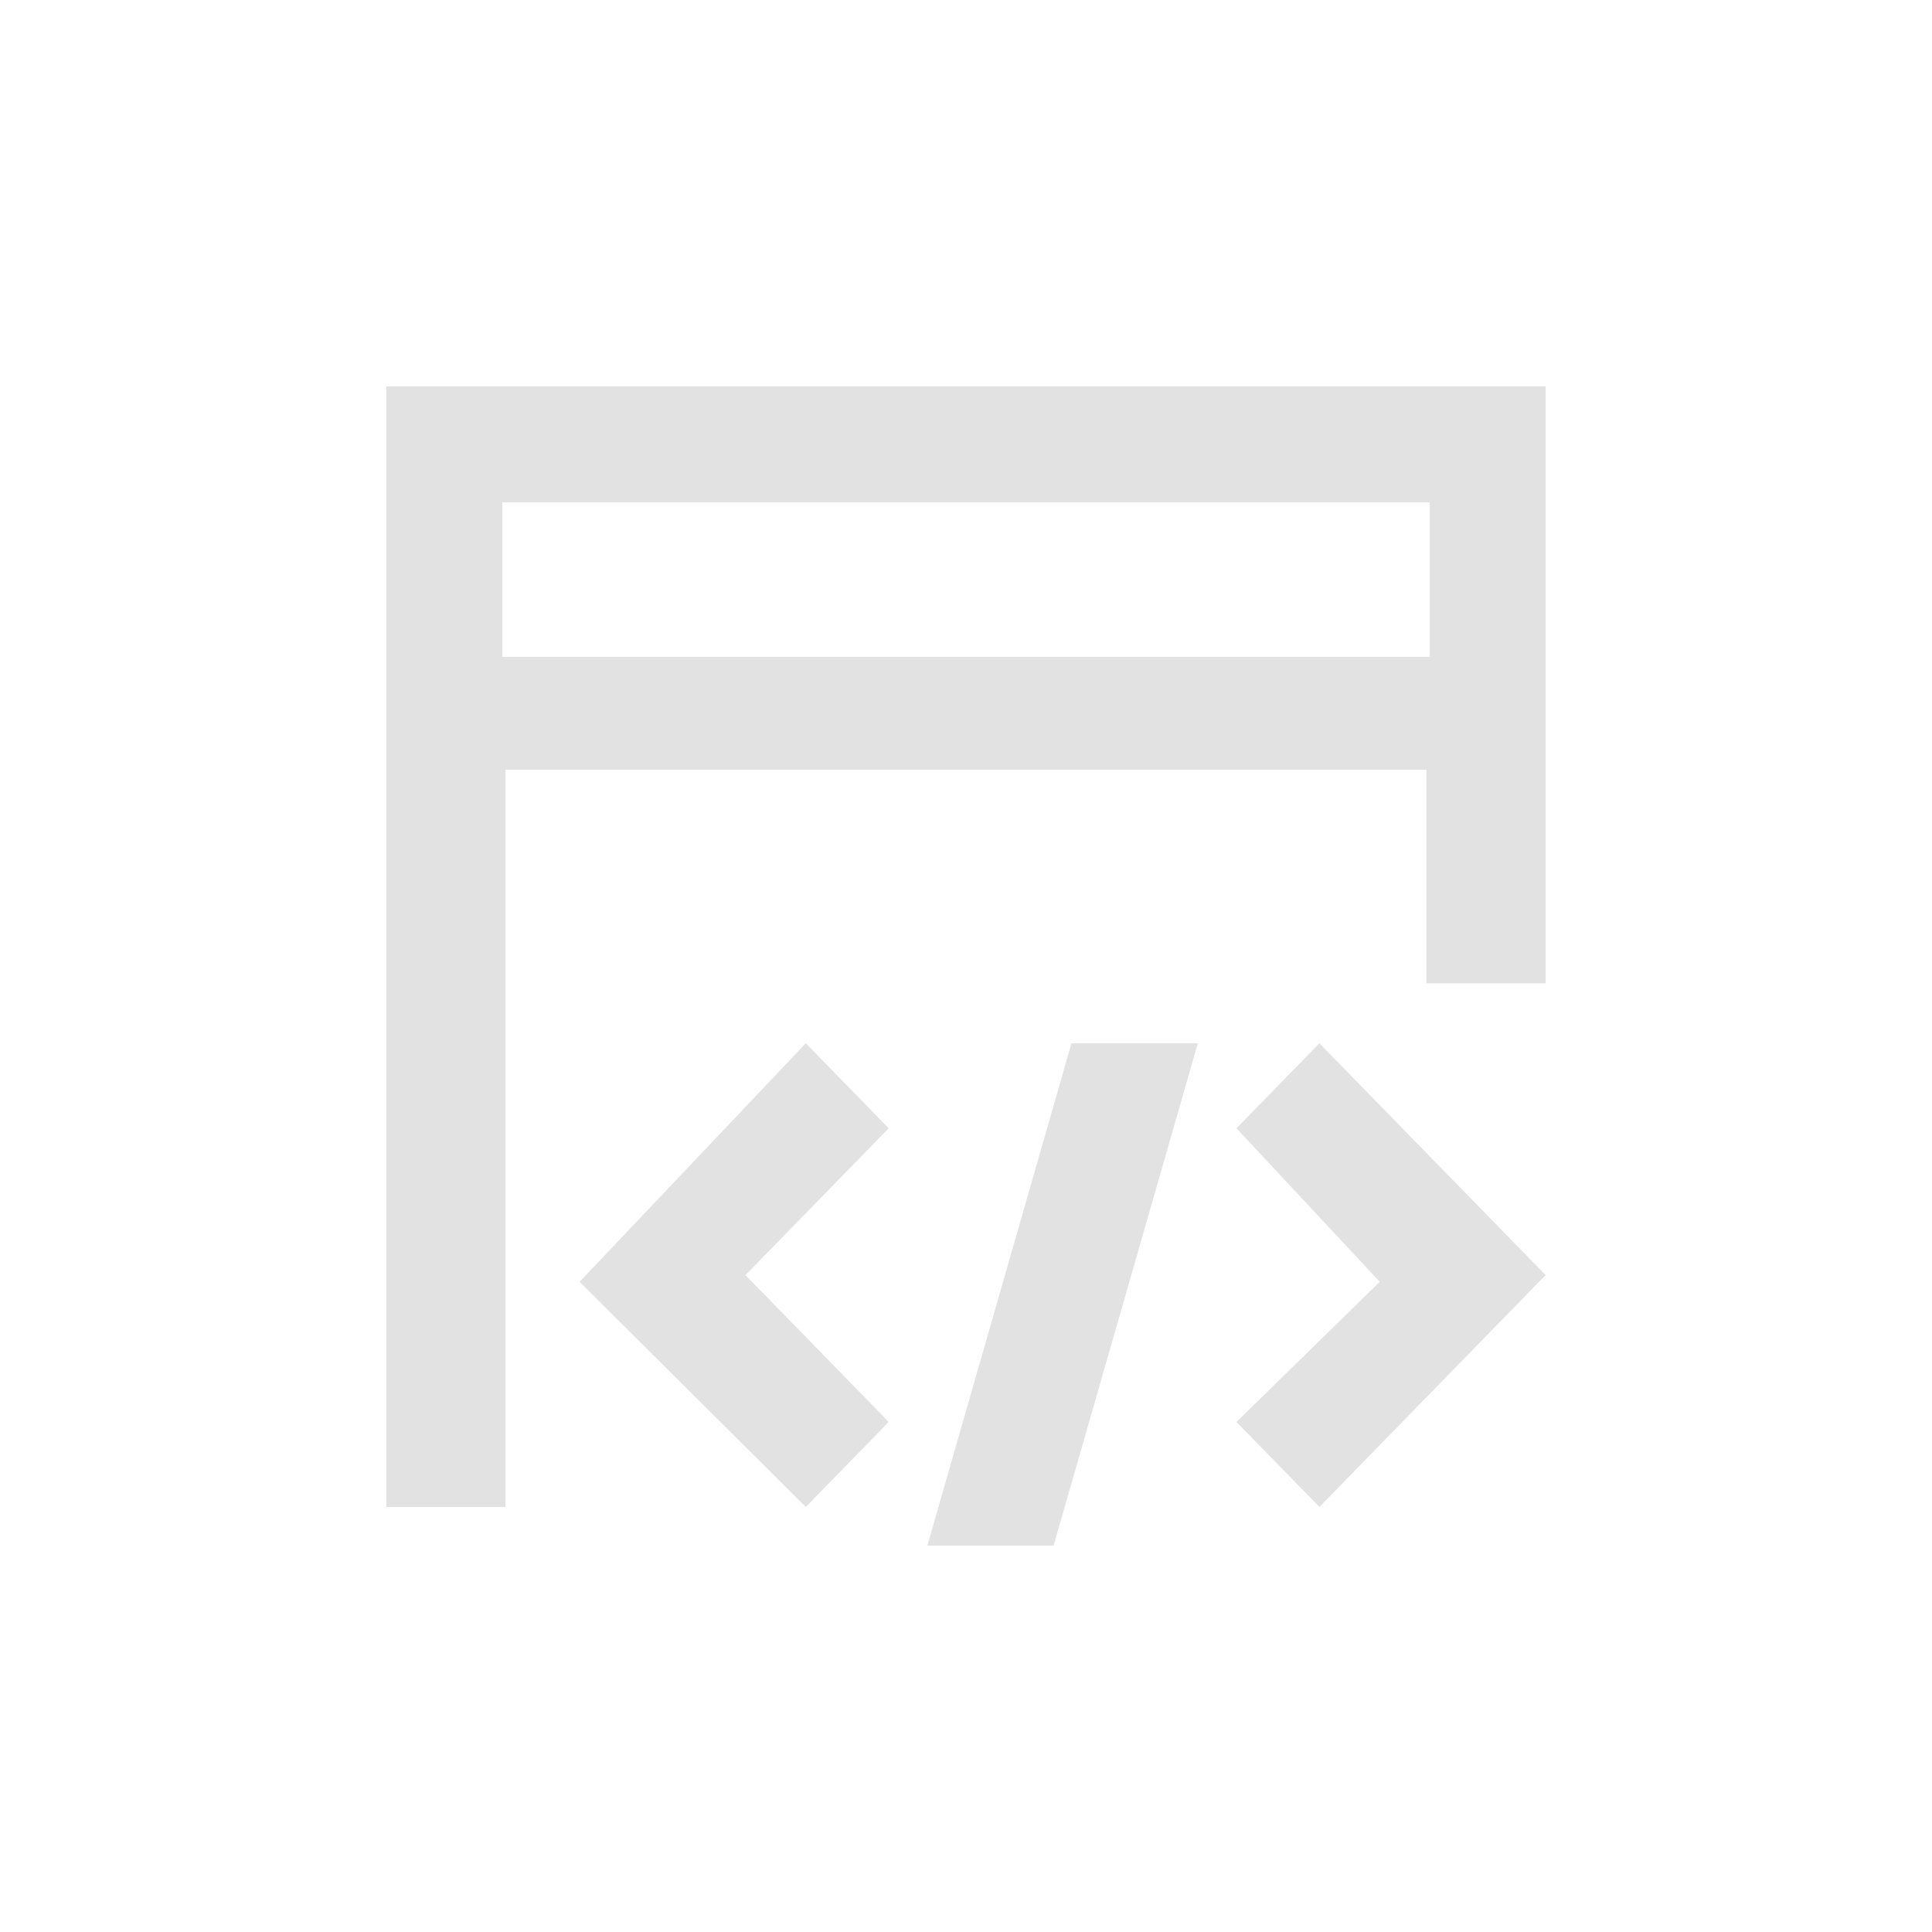 <svg width="50" height="50" viewBox="0 0 50 50" fill="none" 
    xmlns="http://www.w3.org/2000/svg">
    <path fill-rule="evenodd" clip-rule="evenodd" d="M40 25.448H36.915V19.92H13.083V39H10V10H40V25.448ZM37 17V13H13V17H37ZM15 33.173L20.854 39L23 36.8L19.293 32.999L23 29.2L20.854 27L15 33.173ZM34.146 39L32 36.8L35.708 33.173L32 29.2L34.146 27L40 32.999L34.146 39ZM24 40H27.267L31 27H27.73L24 40Z" fill="#E2E2E2"/>
</svg>
